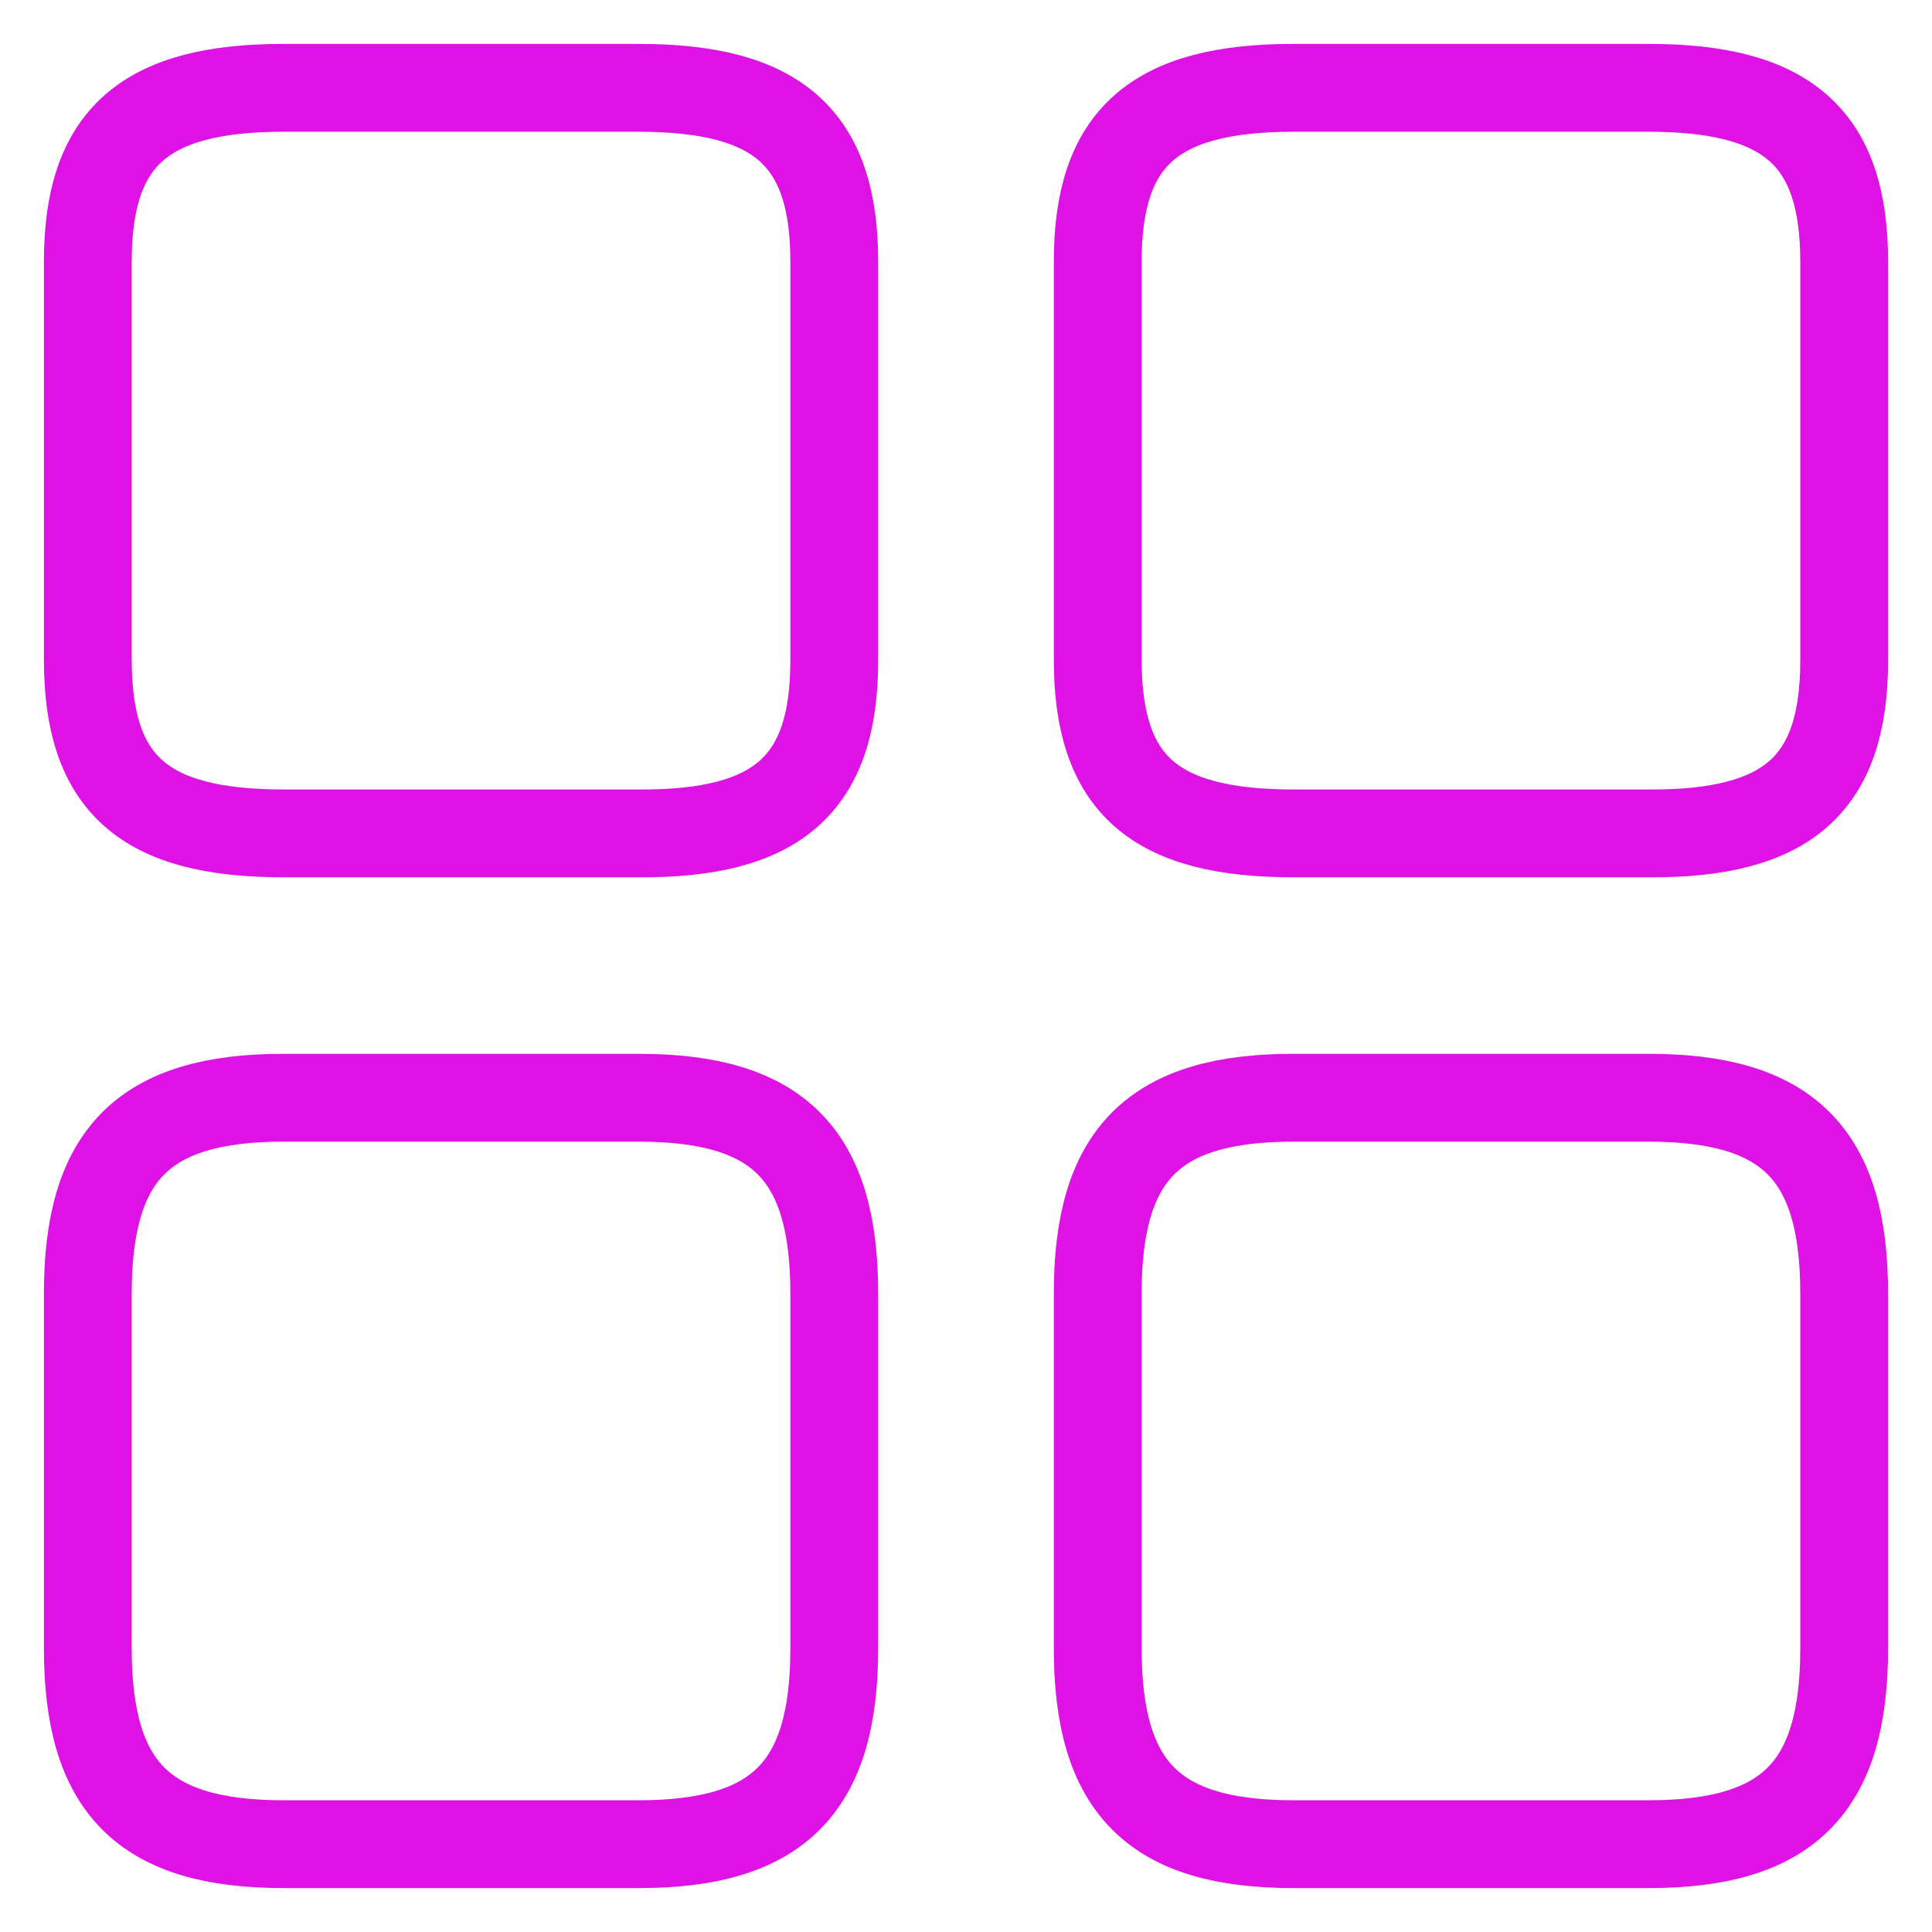 <?xml version="1.0" encoding="UTF-8"?> <svg xmlns="http://www.w3.org/2000/svg" width="22" height="22" viewBox="0 0 22 22" fill="none"> <path d="M21 7.52V2.98C21 1.57 20.36 1 18.77 1H14.73C13.14 1 12.5 1.57 12.5 2.98V7.51C12.5 8.93 13.14 9.49 14.73 9.49H18.77C20.36 9.5 21 8.93 21 7.52Z" stroke="#DE12E4" stroke-linecap="round" stroke-linejoin="round"></path> <path d="M21 18.77V14.73C21 13.14 20.36 12.5 18.77 12.5H14.73C13.14 12.5 12.5 13.14 12.5 14.73V18.77C12.5 20.36 13.14 21 14.73 21H18.77C20.36 21 21 20.36 21 18.77Z" stroke="#DE12E4" stroke-linecap="round" stroke-linejoin="round"></path> <path d="M9.5 7.52V2.98C9.5 1.57 8.86 1 7.27 1H3.23C1.64 1 1 1.57 1 2.98V7.51C1 8.93 1.64 9.49 3.23 9.49H7.27C8.86 9.5 9.5 8.93 9.5 7.52Z" stroke="#DE12E4" stroke-linecap="round" stroke-linejoin="round"></path> <path d="M9.5 18.77V14.73C9.5 13.14 8.86 12.5 7.27 12.5H3.23C1.64 12.5 1 13.14 1 14.73V18.77C1 20.36 1.64 21 3.23 21H7.27C8.86 21 9.5 20.36 9.5 18.77Z" stroke="#DE12E4" stroke-linecap="round" stroke-linejoin="round"></path> </svg> 